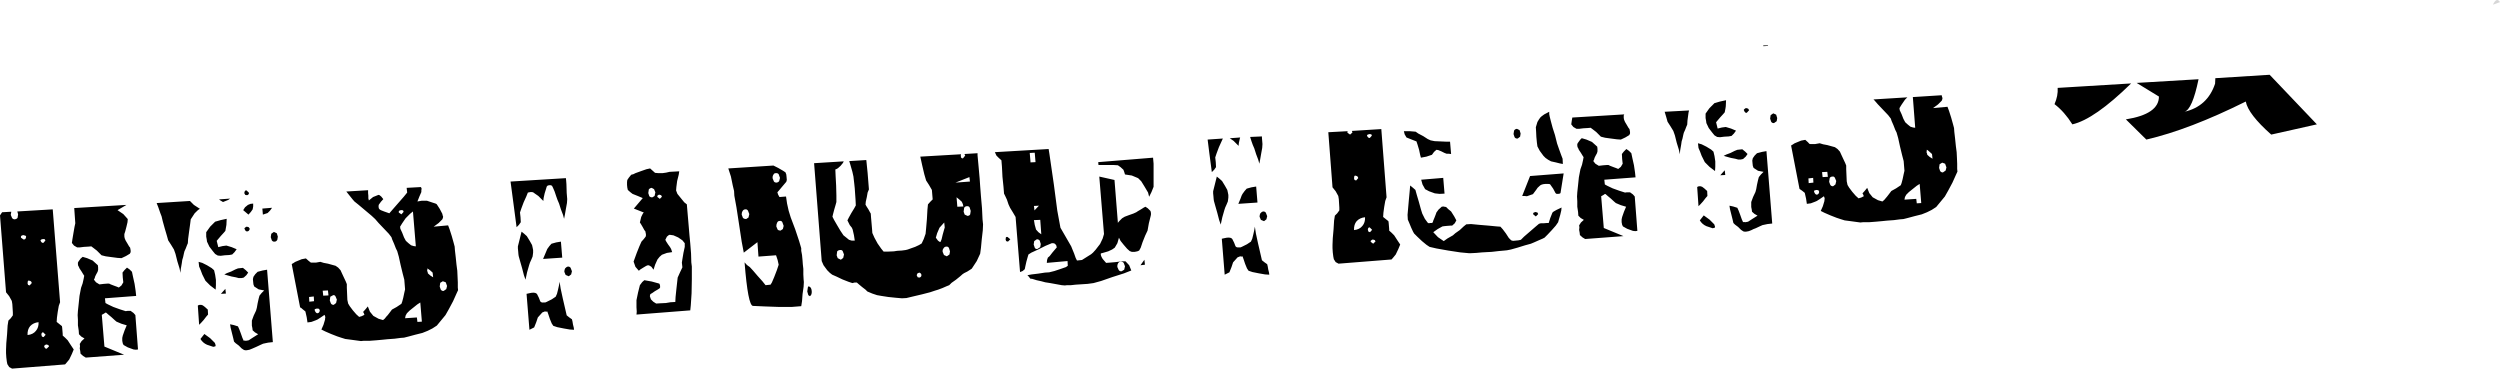 <?xml version="1.0" encoding="UTF-8" standalone="no"?>
<svg xmlns:xlink="http://www.w3.org/1999/xlink" height="70.25px" width="476.45px" xmlns="http://www.w3.org/2000/svg">
  <g transform="matrix(1.0, 0.0, 0.0, 1.0, -29.95, -37.35)">
    <path d="M35.2 101.2 Q36.25 101.1 36.8 100.4 37.35 99.75 37.3 98.75 36.3 98.85 35.7 99.5 35.15 100.15 35.2 101.2 M39.15 103.1 L38.8 103.0 Q38.65 103.0 38.5 103.15 38.3 103.25 38.4 103.45 38.55 103.85 38.85 103.8 L39.3 103.35 39.15 103.1 M38.65 101.15 L38.2 100.7 Q38.0 100.65 37.9 100.85 37.8 101.0 37.85 101.2 L37.95 101.5 38.25 101.6 38.65 101.15 M70.9 102.7 L70.95 102.85 71.05 103.15 71.0 103.35 70.6 103.45 69.4 103.05 Q68.6 102.7 68.15 101.95 L68.9 101.0 70.0 101.8 70.9 102.7 M73.0 93.3 L72.05 93.35 72.9 92.4 73.0 93.3 M76.25 88.4 L76.8 88.85 77.25 89.3 76.9 89.8 76.4 90.25 76.2 90.3 75.95 90.35 75.65 90.35 75.45 90.35 74.9 90.2 74.1 90.05 73.2 89.8 72.7 89.65 73.2 89.4 74.0 89.1 74.8 88.7 75.3 88.5 76.25 88.4 M79.05 89.15 L80.0 88.9 80.85 88.75 81.95 102.55 81.05 102.65 80.1 102.85 79.65 103.05 78.8 103.45 78.0 103.8 77.5 104.0 77.25 104.05 76.95 104.1 76.7 104.1 76.45 104.05 76.0 103.75 75.45 103.2 74.85 102.75 74.55 102.45 74.4 101.8 74.15 100.8 73.9 99.8 73.8 99.15 74.5 99.3 75.3 99.55 75.55 100.1 75.85 100.9 76.15 101.75 76.4 102.3 76.55 102.25 76.8 102.3 77.1 102.25 77.35 102.2 78.2 101.65 79.15 101.05 78.55 100.7 78.1 100.3 78.05 99.9 77.95 99.4 77.95 98.85 77.95 98.45 78.3 97.5 78.75 96.55 78.9 96.0 79.05 95.15 79.25 94.25 79.4 93.7 79.8 93.2 80.3 92.7 79.25 92.5 78.4 91.95 78.25 91.55 78.2 91.1 78.15 90.55 78.25 90.1 78.6 89.6 79.05 89.15 M68.6 95.55 L69.0 95.85 69.55 96.35 69.6 97.3 69.25 97.7 68.75 98.35 68.25 98.9 67.9 99.25 67.65 95.6 67.8 95.5 68.0 95.45 68.3 95.45 68.6 95.55 M69.4 87.9 L70.3 88.45 70.75 88.85 70.95 89.7 71.1 90.7 71.1 91.7 71.05 92.55 70.0 91.75 69.1 90.85 68.9 90.45 68.5 89.65 68.2 88.85 67.9 88.15 67.8 87.25 68.5 87.45 69.4 87.9 M77.55 80.95 Q77.45 81.4 77.1 81.45 76.75 81.5 76.6 81.05 76.45 80.85 76.65 80.75 76.8 80.55 77.0 80.55 L77.35 80.65 77.55 80.95 M71.7 75.35 L73.8 75.2 73.45 75.45 72.45 75.85 71.95 75.55 71.7 75.35 M70.95 79.6 L72.0 79.3 73.15 79.05 73.1 80.2 72.9 81.35 72.6 81.7 72.05 82.3 71.5 82.95 71.25 83.25 71.4 83.85 71.55 84.45 72.35 84.25 73.1 84.15 74.1 84.45 75.05 84.85 74.65 85.4 74.2 85.85 73.65 85.95 72.8 86.0 72.0 86.1 71.45 86.05 70.95 85.75 70.5 85.2 69.85 84.35 69.4 83.4 69.35 83.0 69.25 82.45 69.25 82.0 69.25 81.6 70.0 80.55 70.95 79.6 M78.2 76.7 L78.1 77.25 77.75 77.75 77.3 78.25 76.3 77.4 76.65 76.85 77.2 76.4 77.7 76.2 78.2 76.15 78.2 76.7 M45.7 86.3 L46.55 86.55 47.6 87.0 48.6 87.9 48.65 88.3 48.65 88.8 48.55 89.15 48.25 89.7 Q48.05 90.05 48.0 90.35 L47.85 90.65 48.25 91.15 48.9 91.55 49.75 91.45 50.4 91.4 50.75 91.4 51.05 91.55 51.7 91.8 52.25 92.0 52.6 92.15 53.1 91.75 53.45 91.15 53.35 90.25 53.3 89.3 53.65 88.85 54.15 88.35 54.65 88.7 55.1 89.15 55.3 90.1 55.6 91.45 55.8 92.8 55.9 93.75 49.95 94.2 50.05 95.1 50.5 95.35 51.55 95.85 52.8 96.3 53.9 96.65 54.25 96.6 54.85 96.6 55.4 97.0 55.75 97.4 56.25 103.95 55.85 104.0 55.4 103.95 54.3 103.55 53.5 103.1 53.35 102.8 53.25 102.3 53.25 101.75 53.35 101.3 53.7 100.3 54.1 99.35 53.1 99.05 52.15 98.65 51.8 98.35 51.2 97.8 50.6 97.3 50.2 96.95 Q50.05 96.85 49.8 97.1 L49.35 97.35 49.85 103.4 53.6 104.95 46.3 105.5 45.8 105.2 45.3 104.75 45.25 104.3 45.15 103.75 45.2 103.3 45.15 102.9 45.5 102.35 46.05 101.85 45.45 101.5 45.0 101.05 44.95 100.35 44.8 99.35 44.8 98.3 44.75 97.4 44.8 96.6 44.95 95.2 45.1 93.75 45.3 92.7 45.4 92.2 45.7 91.35 45.9 90.45 46.0 89.9 45.8 89.6 45.5 89.1 45.1 88.5 44.95 88.15 44.85 88.0 44.8 87.7 44.8 87.4 44.9 87.2 45.3 86.65 45.7 86.3 M53.45 78.15 L54.3 79.1 54.25 79.7 54.05 80.55 53.8 81.5 53.65 81.95 53.65 82.15 53.65 82.4 53.7 82.7 53.75 82.85 53.9 83.2 54.2 83.7 54.55 84.3 54.75 84.55 54.8 84.8 54.85 85.1 54.85 85.4 54.7 85.7 53.95 86.15 53.1 86.55 52.35 86.5 51.2 86.35 50.1 86.2 49.3 86.0 49.0 85.7 48.4 85.1 47.75 84.6 47.35 84.3 46.8 84.35 45.95 84.4 45.15 84.5 44.65 84.5 44.05 84.15 43.65 83.65 43.75 82.95 43.95 81.75 44.15 80.6 44.3 79.9 44.15 77.75 44.1 77.0 54.05 76.4 52.35 77.4 53.45 78.15 M60.5 77.95 L60.1 76.8 59.8 76.05 66.15 75.65 66.9 76.4 68.05 77.15 Q67.7 77.3 67.05 78.0 L66.3 79.15 66.2 79.95 66.0 81.4 65.8 82.9 65.75 83.7 65.6 84.05 65.35 84.7 65.1 85.25 65.0 85.65 64.85 86.35 Q64.65 86.85 64.6 87.5 L64.4 88.65 64.35 89.35 64.15 88.45 63.75 87.15 63.4 85.75 63.1 84.9 62.55 84.0 62.0 83.15 61.75 82.25 61.35 80.9 60.95 79.45 60.75 78.6 60.5 77.95 M76.95 73.65 L77.4 74.1 Q77.4 74.45 77.05 74.55 L76.7 74.5 76.5 74.15 76.6 73.8 Q76.7 73.6 76.95 73.65 M35.6 91.75 L36.0 91.3 Q35.95 90.9 35.55 90.85 35.35 90.75 35.25 90.95 L35.2 91.35 35.3 91.65 35.6 91.75 M38.5 82.95 L38.15 82.9 37.8 83.0 Q37.6 83.15 37.7 83.25 37.85 83.65 38.2 83.65 L38.6 83.2 38.5 82.95 M34.0 82.3 Q33.9 82.4 33.95 82.65 L34.45 83.0 Q34.85 83.0 34.9 82.6 35.0 82.35 34.75 82.25 L34.35 82.15 34.0 82.3 M33.4 78.2 L33.25 77.65 40.0 77.25 41.4 94.95 41.15 95.65 40.95 96.8 40.8 97.9 40.75 98.7 41.25 99.1 41.75 99.5 41.8 99.8 41.85 100.4 41.9 101.0 41.9 101.3 42.35 101.7 42.85 102.2 43.5 103.2 44.0 103.95 43.65 104.8 43.15 105.85 42.7 106.4 42.35 106.8 32.25 107.6 31.7 107.3 31.35 106.75 31.25 106.25 31.15 105.45 31.1 104.65 31.1 104.0 31.15 102.75 31.3 101.05 31.4 99.4 31.55 98.45 32.0 98.0 32.4 97.45 32.4 96.9 32.35 96.1 32.3 95.3 32.2 94.7 31.7 93.8 31.1 93.05 29.95 78.4 30.35 77.8 32.1 77.7 32.0 78.3 32.25 78.9 Q32.45 79.15 32.75 79.15 33.15 79.1 33.3 78.85 L33.4 78.2 M155.95 74.55 L155.6 74.45 Q155.45 74.45 155.3 74.6 155.15 74.7 155.25 74.9 L155.7 75.25 156.1 74.85 155.95 74.55 M137.65 88.5 Q137.9 88.2 138.2 88.15 138.55 88.15 138.7 88.4 L138.95 89.05 138.8 89.65 138.35 90.0 137.75 89.75 137.5 89.15 Q137.5 88.8 137.65 88.5 M130.3 93.35 L130.75 93.25 131.25 93.15 Q132.05 93.05 132.3 93.4 L132.65 94.1 132.9 94.75 Q133.05 95.05 133.55 95.0 L133.85 95.0 134.1 94.9 135.1 94.4 135.85 93.9 136.1 93.35 136.3 92.55 136.5 91.65 136.6 91.05 136.8 92.35 137.2 94.2 137.65 96.15 137.95 97.45 138.45 97.85 138.95 98.2 139.05 98.6 139.15 99.2 139.3 99.8 139.35 100.2 138.55 100.15 137.4 99.95 136.15 99.7 135.4 99.45 135.1 99.0 134.75 98.15 134.45 97.25 134.25 96.7 134.1 96.75 133.8 96.7 133.55 96.8 133.3 96.9 132.9 97.35 132.45 97.85 132.15 98.75 131.75 99.75 131.25 100.0 130.85 100.2 130.3 93.35 M129.35 81.5 L129.85 81.9 130.35 82.35 130.9 83.25 131.35 84.05 131.45 84.5 131.55 85.0 131.55 85.5 131.5 85.9 131.45 86.25 131.2 86.85 130.95 87.4 130.8 87.85 130.4 89.25 130.1 90.65 129.8 89.8 129.45 88.45 129.05 87.05 128.8 86.15 128.75 85.8 128.7 85.2 128.65 84.7 128.65 84.3 129.0 82.9 129.35 81.5 M134.65 84.25 L135.05 83.8 135.95 83.55 136.85 83.4 137.1 86.45 133.45 86.7 133.85 85.75 134.25 84.8 134.65 84.25 M130.8 74.0 L130.55 74.05 130.25 74.8 129.75 75.9 129.3 77.1 129.05 77.85 129.15 78.75 129.2 79.7 128.85 80.2 128.4 80.65 127.9 76.85 127.25 71.95 137.8 71.3 137.85 71.8 137.9 72.45 137.95 74.1 138.05 75.3 138.0 76.05 137.8 77.15 137.6 78.3 137.45 79.05 137.25 78.3 136.85 77.25 136.5 76.15 136.2 75.45 135.95 74.75 135.65 73.85 135.35 73.15 135.15 72.75 134.9 72.65 134.65 72.65 134.35 72.7 134.15 72.9 134.0 73.4 133.75 74.2 133.55 75.1 133.5 75.65 133.15 75.3 132.55 74.7 131.9 74.25 131.55 74.0 131.3 73.95 131.05 73.95 130.8 74.0 M154.15 73.15 Q153.8 73.2 153.6 73.45 L153.5 74.15 153.7 74.75 Q153.95 75.0 154.3 74.95 L154.7 74.7 154.85 74.0 154.6 73.4 154.15 73.15 M150.25 70.65 L150.65 70.55 151.05 70.35 152.15 69.95 153.15 69.6 153.85 69.45 154.35 69.9 154.8 70.3 154.9 70.3 155.45 70.35 156.2 70.35 156.9 70.25 157.55 70.1 159.4 70.0 159.3 70.65 159.0 71.85 158.85 73.0 158.8 73.65 159.05 74.3 159.7 75.1 160.35 75.9 160.85 76.3 160.95 77.5 161.1 79.25 161.25 81.0 161.35 82.2 161.5 83.75 161.65 85.65 161.7 87.35 161.8 88.15 161.8 90.55 161.75 93.25 161.6 95.55 161.5 96.5 151.25 97.3 151.3 96.75 151.25 95.9 151.25 95.1 151.25 94.55 151.55 93.1 151.9 91.7 152.35 91.1 152.75 90.75 154.15 91.0 155.6 91.4 155.7 91.6 155.75 91.85 155.75 92.15 155.65 92.3 155.35 92.5 154.75 92.85 154.25 93.2 153.9 93.4 153.85 93.55 153.8 93.8 153.9 94.1 154.0 94.4 154.45 94.85 155.0 95.2 155.8 95.15 156.85 95.1 157.75 94.95 158.65 94.9 158.7 93.95 158.85 92.5 159.0 91.15 159.1 90.25 159.55 89.25 160.0 88.3 159.9 87.4 160.0 86.75 160.2 85.55 160.45 84.4 160.45 83.7 160.0 83.15 159.2 82.6 158.3 82.2 157.6 82.1 Q157.4 82.1 157.05 82.45 L156.75 83.05 156.9 83.35 157.25 83.9 157.65 84.45 157.85 84.8 158.05 85.4 157.05 85.55 156.1 85.9 155.65 86.3 155.25 86.8 154.8 87.8 154.5 88.75 154.1 88.2 Q153.7 87.9 153.45 87.9 153.15 87.95 152.55 88.35 151.85 88.75 151.7 88.95 L151.05 88.2 150.7 87.2 150.9 86.65 151.3 85.55 151.8 84.3 152.2 83.4 152.65 82.9 153.0 82.45 153.05 82.25 153.05 81.95 153.0 81.75 152.95 81.45 152.75 81.2 152.45 80.65 152.1 80.05 151.9 79.75 152.15 78.7 Q152.45 78.0 152.65 77.85 L150.75 77.1 152.45 75.1 151.5 74.7 150.5 74.3 150.05 73.95 149.6 73.55 149.5 73.1 149.45 72.6 149.45 72.05 149.5 71.65 149.8 71.2 150.25 70.65 M113.85 91.25 L113.75 91.95 113.95 92.55 Q114.2 92.85 114.5 92.8 L115.0 92.45 115.15 91.85 114.9 91.15 114.35 90.95 113.85 91.25 M112.4 89.3 L111.9 88.85 111.4 88.5 111.4 88.75 111.35 88.95 111.45 89.2 111.5 89.45 111.95 89.85 112.5 90.2 112.4 89.3 M110.05 95.0 L109.5 95.35 108.75 95.95 108.0 96.55 107.5 97.05 107.25 97.5 107.15 98.0 109.4 97.85 109.5 98.7 110.35 98.65 110.05 95.0 M106.85 77.75 Q106.9 77.35 106.4 77.4 105.85 77.45 105.95 77.85 L106.45 78.2 106.85 77.75 M108.65 77.65 L108.1 78.1 107.25 78.95 106.6 79.9 106.2 80.55 106.25 80.95 106.6 81.7 106.95 82.6 107.3 83.25 107.8 83.7 108.3 84.1 108.8 84.25 109.2 84.3 108.65 77.65 M94.15 94.45 L93.9 93.85 Q93.75 93.55 93.45 93.6 L92.9 93.9 92.8 94.6 93.0 95.15 Q93.15 95.45 93.55 95.45 L94.0 95.1 94.15 94.45 M92.45 92.7 L91.45 92.75 91.55 93.7 92.55 93.65 92.45 92.7 M90.45 97.05 Q90.85 97.0 90.9 96.5 L90.75 96.2 90.35 96.15 90.0 96.25 Q89.85 96.35 89.95 96.55 90.15 97.05 90.45 97.05 M88.85 93.95 L88.9 94.85 89.8 94.75 89.75 93.85 88.85 93.95 M82.15 81.55 L82.7 81.8 82.9 82.45 82.8 83.05 Q82.6 83.4 82.3 83.4 81.95 83.45 81.75 83.15 L81.55 82.55 81.65 81.9 82.15 81.55 M81.8 76.95 L81.4 77.5 80.95 77.95 80.5 78.1 80.05 78.25 79.95 77.1 81.8 76.95 M110.15 73.0 L110.25 73.15 110.3 73.3 110.25 73.65 110.25 73.95 109.9 74.75 109.5 75.75 110.35 75.6 111.3 75.6 112.35 75.95 Q113.1 76.15 113.2 76.3 L113.75 77.15 114.25 78.1 114.3 78.35 114.4 78.65 114.35 78.9 114.25 79.15 113.55 79.85 112.6 80.55 115.35 80.3 115.65 81.1 116.05 82.35 116.4 83.6 116.6 84.35 116.65 85.05 116.8 86.35 116.95 87.8 117.1 88.95 117.2 91.15 117.2 92.15 117.25 92.65 116.95 93.3 116.3 94.75 115.5 96.25 114.85 97.4 113.2 99.4 Q113.0 99.5 112.35 99.95 L111.45 100.4 110.45 100.8 109.05 101.15 107.75 101.5 106.95 101.7 106.3 101.75 105.15 101.9 103.8 102.0 102.8 102.1 101.7 102.2 100.4 102.3 99.25 102.3 98.75 102.35 98.0 102.25 96.9 102.1 95.75 101.95 94.95 101.7 94.2 101.45 93.05 101.0 91.9 100.5 91.2 100.15 91.6 99.25 91.9 98.25 91.9 98.1 91.95 97.8 91.9 97.6 91.8 97.35 91.0 97.9 Q90.35 98.35 90.1 98.4 L89.3 98.7 88.55 98.8 88.4 97.8 88.15 96.7 87.65 96.3 Q87.3 95.95 87.15 95.95 L85.55 87.7 Q85.55 87.65 85.85 87.5 86.15 87.25 86.6 87.1 L87.45 86.75 88.25 86.6 88.75 87.05 89.2 87.4 90.15 87.4 91.0 87.25 91.65 87.45 92.45 87.6 93.35 87.85 93.9 88.0 94.4 88.35 94.85 88.85 95.1 89.4 95.45 90.15 95.85 91.0 96.05 91.5 96.05 92.2 96.1 93.35 96.15 94.5 96.3 95.2 96.6 95.7 97.2 96.5 97.85 97.25 98.4 97.75 98.9 97.6 99.4 97.35 99.3 97.05 99.15 96.8 99.6 96.3 100.05 95.75 100.45 96.75 101.1 97.55 102.1 98.1 102.95 98.35 103.3 98.05 Q103.5 97.75 103.85 97.4 L104.35 96.75 104.65 96.35 105.55 95.85 106.45 95.25 106.6 94.85 106.8 94.1 107.0 93.15 107.15 92.5 107.0 90.65 106.7 89.5 106.3 87.85 105.95 86.25 105.65 85.2 105.4 84.7 105.05 83.8 104.7 83.0 104.55 82.55 104.05 81.9 103.1 80.9 102.1 79.85 101.45 79.1 100.75 78.45 99.5 77.4 98.25 76.35 97.5 75.75 97.15 75.35 96.55 74.6 95.95 73.85 100.1 73.6 100.1 73.7 100.1 74.15 100.15 74.65 100.15 75.15 100.25 75.55 101.05 74.9 102.05 74.5 Q102.25 74.45 102.6 74.8 L103.0 75.3 102.55 75.8 102.15 76.35 102.1 76.55 102.1 76.8 102.15 77.05 102.25 77.2 Q102.4 77.4 103.15 77.65 L104.15 78.0 104.8 77.25 105.85 76.05 106.9 74.85 107.55 74.05 107.45 73.15 110.15 73.0 M227.15 84.55 Q227.3 84.85 227.65 84.8 L228.2 84.45 228.3 83.85 228.1 83.2 Q227.9 82.95 227.55 82.95 L227.05 83.3 226.95 83.95 227.15 84.55 M227.0 79.3 L227.15 80.2 227.4 81.1 227.85 81.6 228.4 82.0 228.2 79.25 227.0 79.3 M227.0 76.6 L227.1 77.45 227.95 76.55 227.0 76.6 M204.8 89.45 L204.65 89.8 204.85 90.2 205.2 90.25 Q205.6 90.1 205.55 89.75 205.55 89.45 205.15 89.3 L204.8 89.45 M209.6 85.35 L209.85 85.95 210.4 86.2 210.9 85.85 211.0 85.25 210.8 84.6 Q210.6 84.3 210.3 84.35 209.95 84.35 209.75 84.7 209.55 84.95 209.6 85.35 M209.9 79.75 L209.45 80.25 209.0 80.75 208.55 81.8 208.3 82.65 208.7 83.2 Q209.0 83.5 209.2 83.45 L209.4 82.95 209.6 82.1 209.85 81.2 210.0 80.7 209.9 79.75 M221.95 82.5 L222.5 82.95 222.05 83.4 221.7 83.3 221.6 83.0 221.65 82.6 Q221.75 82.45 221.95 82.5 M214.75 76.9 Q214.6 76.6 214.2 76.65 213.9 76.65 213.7 76.95 L213.6 77.7 213.8 78.25 214.35 78.5 Q214.75 78.45 214.85 78.2 L214.95 77.55 214.75 76.9 M213.25 75.8 L212.75 75.35 212.25 74.95 212.4 76.75 213.55 76.7 213.45 76.25 213.25 75.8 M214.8 71.95 L214.7 71.1 212.05 72.15 214.8 71.95 M227.15 66.45 L226.2 66.5 226.35 68.3 227.3 68.25 227.15 66.45 M183.9 92.2 Q183.95 91.85 184.15 91.95 184.6 92.1 184.65 92.85 184.7 93.55 184.3 93.8 L184.0 93.6 183.8 92.9 183.9 92.2 M189.4 86.0 L189.6 86.55 190.2 86.85 190.65 86.5 190.8 85.85 190.55 85.2 Q190.4 84.95 190.05 85.0 189.75 85.0 189.5 85.25 L189.4 86.0 M172.75 78.15 L172.5 77.5 Q172.3 77.2 172.0 77.25 171.65 77.25 171.45 77.6 171.3 77.85 171.3 78.25 L171.55 78.9 Q171.8 79.1 172.15 79.1 L172.6 78.8 172.75 78.15 M178.55 79.45 Q178.2 79.45 178.05 79.8 177.9 80.1 177.9 80.5 L178.15 81.1 Q178.35 81.3 178.7 81.3 L179.15 81.0 179.3 80.4 179.05 79.7 Q178.9 79.4 178.55 79.45 M177.8 70.35 Q177.45 70.35 177.35 70.65 177.15 70.9 177.2 71.35 L177.45 71.95 Q177.6 72.15 177.95 72.15 178.3 72.1 178.45 71.85 L178.6 71.25 178.35 70.55 Q178.15 70.3 177.8 70.35 M169.6 72.7 L169.25 71.0 168.75 69.45 177.35 68.9 178.25 69.35 179.2 69.9 179.65 70.2 179.8 70.6 179.85 71.05 179.9 71.65 179.8 72.0 179.5 72.35 178.95 73.0 178.45 73.6 178.1 74.0 178.25 74.45 178.5 74.9 179.75 74.8 179.95 76.15 180.25 77.5 180.65 78.8 181.5 81.05 182.25 83.3 182.65 84.65 182.65 85.15 182.8 85.95 182.9 87.0 182.95 87.7 183.05 88.6 183.05 89.65 183.1 90.6 183.15 91.1 183.1 92.0 182.9 93.4 182.8 94.75 182.65 95.7 180.8 95.85 178.5 95.85 175.7 95.75 173.45 95.65 Q172.5 95.6 171.85 87.35 L172.3 87.85 172.85 88.25 173.45 88.9 174.35 89.95 175.25 90.95 175.85 91.7 176.8 91.6 177.05 91.2 177.5 90.15 178.0 88.85 178.35 87.8 178.15 86.9 177.85 86.0 174.5 86.25 174.3 83.5 171.7 85.5 171.3 83.4 170.8 80.1 170.3 76.85 169.9 74.65 169.85 73.75 169.6 72.7 M190.75 68.1 L190.6 68.4 190.15 68.95 189.65 69.4 189.4 69.55 189.15 69.65 189.2 70.85 189.3 72.7 189.35 74.6 189.35 75.85 189.2 76.4 188.95 77.25 188.7 78.2 188.6 78.65 188.9 79.25 189.45 80.2 190.1 81.3 190.7 82.2 191.2 82.6 191.75 83.05 192.25 83.2 192.85 83.2 192.7 82.2 192.45 81.1 192.3 80.75 191.9 80.25 191.6 79.65 191.45 79.35 191.7 78.85 192.2 77.95 192.75 77.05 193.05 76.5 193.0 75.45 192.9 74.0 192.85 73.25 192.75 72.3 192.65 71.45 192.6 71.0 192.4 70.1 192.0 68.7 191.8 68.05 195.05 67.85 195.3 70.3 195.55 73.45 195.3 74.05 195.15 74.9 194.95 75.8 194.9 76.35 195.1 76.7 195.45 77.25 195.75 77.8 195.9 78.05 195.95 78.75 196.05 79.9 196.15 81.05 196.2 81.75 196.6 82.65 197.2 83.75 197.9 84.75 198.35 85.3 199.15 85.3 200.3 85.25 200.95 85.15 201.8 85.1 202.55 85.0 202.95 84.9 203.5 84.7 204.35 84.4 205.1 84.05 205.6 83.75 206.0 82.9 206.35 81.9 206.45 80.85 206.6 79.1 206.7 77.3 206.8 76.3 207.25 75.8 207.7 75.35 207.55 73.55 207.0 72.6 206.45 71.75 206.1 70.55 205.7 68.85 205.35 67.25 205.35 67.2 213.1 66.75 213.05 67.05 213.15 67.45 213.45 67.55 213.9 67.0 213.75 66.7 216.25 66.55 216.25 66.95 216.45 69.1 216.65 71.35 216.75 72.8 216.9 74.75 217.1 77.05 217.2 79.15 217.3 80.1 217.25 81.25 217.05 83.0 216.9 84.6 216.75 85.7 216.1 87.1 215.15 88.55 214.85 88.75 214.3 89.1 213.7 89.4 213.4 89.6 212.95 90.0 212.15 90.65 211.3 91.25 210.85 91.7 210.35 91.9 209.55 92.25 208.75 92.55 208.1 92.75 207.2 93.05 205.65 93.45 203.95 93.85 202.7 94.15 201.85 94.2 200.7 94.1 199.25 93.95 197.95 93.75 197.1 93.6 196.2 93.3 195.25 92.9 194.9 92.55 194.25 92.05 193.65 91.55 193.25 91.2 192.8 91.2 192.4 91.3 191.65 91.05 190.5 90.6 189.35 90.05 188.55 89.7 188.1 89.35 187.6 88.85 186.9 87.9 186.55 87.1 185.1 68.45 190.75 68.1 M322.65 78.6 L322.15 78.2 Q322.1 78.0 322.2 77.9 L322.55 77.75 322.95 77.85 323.1 78.15 322.65 78.6 M290.7 80.85 Q290.6 81.0 290.65 81.2 L290.75 81.5 291.05 81.6 291.45 81.15 291.0 80.7 Q290.8 80.65 290.7 80.85 M292.1 83.35 L291.95 83.1 291.6 83.0 Q291.45 83.0 291.3 83.15 291.1 83.25 291.2 83.45 L291.65 83.8 292.1 83.35 M289.6 80.4 Q290.15 79.75 290.1 78.75 289.1 78.85 288.5 79.5 287.95 80.15 288.0 81.2 289.05 81.1 289.6 80.4 M302.3 73.8 L301.55 73.4 301.05 72.5 300.8 71.6 305.0 71.25 305.25 74.25 304.3 74.3 303.4 74.2 302.3 73.8 M288.35 70.85 Q288.15 70.75 288.05 70.95 L288.0 71.35 288.1 71.65 288.4 71.75 288.8 71.3 Q288.75 70.9 288.35 70.85 M286.75 62.65 L287.25 63.0 287.7 62.6 287.6 62.3 293.2 61.95 294.2 74.95 293.95 75.65 293.75 76.8 293.6 77.9 293.55 78.7 294.05 79.1 294.55 79.5 294.6 79.8 294.65 80.4 294.7 81.0 294.7 81.3 295.15 81.7 295.65 82.2 296.3 83.2 296.8 83.95 296.45 84.8 295.95 85.85 295.5 86.4 295.15 86.8 285.05 87.6 284.5 87.3 284.15 86.75 284.05 86.25 283.95 85.45 283.9 84.65 283.9 84.0 283.95 82.75 284.1 81.05 284.2 79.4 284.35 78.45 284.8 78.0 285.2 77.45 285.2 76.9 285.15 76.1 285.1 75.3 285.0 74.7 284.5 73.8 283.9 73.05 283.1 62.55 286.8 62.35 Q286.7 62.45 286.75 62.65 M290.95 62.9 L290.6 63.0 Q290.4 63.15 290.5 63.25 290.65 63.65 291.0 63.65 L291.4 63.2 291.3 62.95 290.95 62.9 M319.05 61.9 L319.55 62.15 319.75 62.8 319.65 63.4 319.2 63.75 Q318.8 63.8 318.6 63.5 L318.4 62.9 318.5 62.25 Q318.65 61.95 319.05 61.9 M305.25 66.5 L304.65 66.2 304.05 65.95 303.7 65.9 303.25 66.3 302.85 66.85 301.8 67.2 300.75 67.4 300.6 66.85 300.4 65.9 300.1 64.9 299.9 64.3 299.0 63.95 298.0 63.55 297.65 62.95 297.5 62.35 298.6 62.35 299.75 62.45 300.25 62.8 301.2 63.3 302.05 63.85 302.6 64.1 303.35 64.25 304.45 64.3 305.6 64.35 306.3 64.35 306.5 66.7 306.05 66.65 305.65 66.65 305.25 66.5 M263.25 82.75 L263.75 82.65 Q264.55 82.55 264.8 82.9 L265.15 83.6 265.4 84.25 Q265.55 84.55 266.05 84.5 L266.35 84.5 266.6 84.4 267.6 83.9 268.35 83.4 268.6 82.85 268.8 82.05 269.0 81.15 269.1 80.55 269.3 81.85 269.7 83.7 270.15 85.65 270.45 86.95 270.95 87.35 271.45 87.7 271.55 88.1 271.65 88.7 271.8 89.3 271.85 89.7 271.05 89.65 269.9 89.45 268.65 89.2 267.9 88.95 267.6 88.5 267.25 87.65 266.95 86.75 266.75 86.2 266.6 86.25 266.3 86.2 266.05 86.3 265.8 86.4 265.4 86.85 264.95 87.35 264.65 88.25 264.25 89.25 263.75 89.5 263.35 89.7 262.8 82.85 263.25 82.75 M270.85 79.5 L270.25 79.25 270.0 78.65 Q270.0 78.3 270.15 78.0 270.4 77.7 270.7 77.65 271.05 77.65 271.2 77.9 L271.45 78.55 271.3 79.15 270.85 79.5 M244.2 88.75 L244.35 88.1 244.1 87.45 Q243.9 87.2 243.55 87.2 243.2 87.25 243.05 87.5 242.85 87.85 242.9 88.25 L243.15 88.8 Q243.35 89.1 243.7 89.05 L244.2 88.75 M247.3 87.9 L248.05 86.85 248.15 87.8 247.3 87.9 M249.25 77.7 L249.3 77.95 249.3 78.25 249.25 78.5 248.9 79.9 248.65 81.3 248.2 82.25 247.7 83.5 247.35 84.55 247.05 85.1 246.7 85.25 246.2 85.35 245.65 85.35 245.25 85.2 244.75 84.75 244.1 84.0 243.5 83.25 243.2 82.65 242.9 83.7 242.4 84.55 241.9 84.9 241.15 85.25 240.3 85.5 239.75 85.65 Q239.65 86.0 240.1 86.7 L240.75 87.45 241.45 87.4 242.6 87.3 243.75 87.15 244.45 87.15 245.15 87.9 245.55 88.9 244.15 89.45 241.95 90.15 239.8 90.9 238.35 91.3 237.25 91.45 235.75 91.55 234.95 91.6 234.05 91.7 233.3 91.7 232.9 91.75 232.3 91.7 231.2 91.5 230.1 91.3 229.15 91.15 228.4 90.95 227.5 90.75 226.7 90.5 226.3 90.45 226.0 90.05 225.75 89.8 226.55 89.65 227.8 89.5 229.1 89.3 229.9 89.25 230.9 89.0 232.1 88.6 233.1 88.25 233.45 88.0 233.4 87.1 229.45 87.45 229.5 86.9 229.65 86.45 230.0 86.15 230.5 85.5 231.05 84.85 231.35 84.5 231.25 84.1 231.0 83.8 230.7 83.7 230.4 83.7 229.2 84.2 227.8 84.9 226.5 85.5 Q226.0 85.8 225.95 85.85 L225.8 86.35 225.55 87.25 225.35 88.15 225.25 88.65 224.85 89.0 224.35 89.2 223.5 78.7 223.0 77.85 222.45 76.95 222.15 76.3 221.85 75.4 221.5 74.65 221.3 74.25 221.2 73.0 221.0 71.05 220.9 69.1 220.8 67.9 220.3 67.45 219.85 67.0 219.6 66.45 219.55 66.35 229.8 65.75 229.95 66.7 230.8 72.55 231.45 77.5 232.05 80.75 234.1 84.3 234.3 84.8 234.65 85.65 234.95 86.5 235.2 87.0 236.15 86.9 237.1 86.3 237.9 85.8 238.25 85.5 238.75 84.95 239.25 84.3 239.6 83.85 240.1 82.8 240.35 81.95 239.45 71.0 242.35 71.65 243.0 79.85 Q243.0 79.75 243.35 79.4 L243.8 78.95 244.3 78.65 245.1 78.35 245.95 78.05 246.5 77.8 246.8 77.6 247.4 77.25 247.95 76.9 248.25 76.75 248.7 77.05 249.2 77.55 249.25 77.7 M260.4 66.35 L260.1 63.95 263.0 63.75 262.75 64.3 262.25 65.4 261.8 66.6 261.55 67.35 261.65 68.25 261.7 69.2 261.35 69.7 260.9 70.15 260.4 66.35 M243.5 69.2 L243.0 68.85 242.25 68.8 241.15 68.8 240.05 68.8 239.3 68.8 239.25 68.25 249.7 67.4 249.8 68.55 249.8 70.15 249.8 71.85 249.8 72.95 249.4 73.95 248.95 74.85 248.75 74.05 248.1 72.95 247.45 71.9 246.85 71.3 245.65 70.8 244.35 70.6 244.2 70.1 244.05 69.7 243.5 69.2 M267.15 73.75 L267.55 73.3 268.45 73.05 269.35 72.9 269.6 75.95 265.95 76.2 266.35 75.25 Q266.6 74.5 266.75 74.3 L267.15 73.75 M263.85 73.55 L263.95 74.0 264.05 74.5 264.05 75.0 264.0 75.4 263.95 75.75 263.7 76.35 263.45 76.9 263.3 77.35 262.9 78.75 262.6 80.15 262.3 79.3 261.95 77.95 261.55 76.55 261.3 75.65 261.25 75.3 261.2 74.7 261.15 74.2 261.15 73.8 261.5 72.4 261.85 71.0 262.35 71.4 262.85 71.85 263.4 72.75 263.85 73.55 M266.25 63.7 L266.05 64.6 266.0 65.15 265.65 64.8 265.05 64.2 264.4 63.75 264.3 63.7 266.3 63.55 266.25 63.7 M270.45 63.35 L270.45 63.6 270.55 64.8 270.5 65.55 270.3 66.65 270.1 67.8 269.95 68.55 269.75 67.8 269.35 66.75 269.0 65.65 268.7 64.95 268.45 64.25 268.2 63.45 270.45 63.35 M378.75 72.55 Q378.9 72.85 379.3 72.85 L379.75 72.5 379.9 71.85 379.65 71.25 Q379.5 70.95 379.2 71.0 378.8 71.0 378.65 71.3 L378.55 72.0 378.75 72.55 M374.65 72.25 L375.55 72.15 375.5 71.25 374.6 71.35 374.65 72.25 M376.1 73.55 L375.75 73.65 Q375.6 73.75 375.7 73.95 375.9 74.45 376.2 74.45 376.6 74.4 376.65 73.9 L376.5 73.6 376.1 73.55 M378.2 70.1 L377.2 70.15 377.3 71.1 378.3 71.05 378.2 70.1 M368.05 60.8 Q367.7 60.85 367.5 60.55 L367.3 59.95 367.4 59.3 367.9 58.95 368.45 59.2 368.65 59.85 368.55 60.45 368.05 60.8 M399.6 68.65 L399.5 69.35 399.7 69.95 Q399.95 70.25 400.25 70.2 L400.75 69.85 400.9 69.25 400.65 68.55 400.1 68.35 399.6 68.65 M397.1 66.35 L397.2 66.6 397.25 66.85 397.7 67.25 398.25 67.6 398.15 66.7 397.65 66.25 Q397.3 65.9 397.15 65.9 L397.15 66.15 397.1 66.35 M394.5 73.35 L393.75 73.95 393.25 74.45 393.0 74.9 392.9 75.4 395.15 75.25 395.25 76.1 396.1 76.05 395.8 72.4 395.25 72.75 394.5 73.35 M400.0 55.5 L400.05 55.75 400.15 56.05 400.1 56.3 400.0 56.55 399.3 57.25 398.35 57.95 401.1 57.7 401.4 58.5 401.8 59.75 402.15 61.0 402.35 61.75 402.4 62.45 402.55 63.75 402.7 65.2 402.85 66.35 402.9 67.35 402.95 68.55 402.95 69.55 403.0 70.05 402.7 70.7 402.05 72.15 401.25 73.65 400.6 74.8 398.95 76.8 Q398.75 76.9 398.1 77.35 L397.2 77.8 396.2 78.2 394.8 78.55 393.5 78.9 392.7 79.1 392.05 79.15 390.9 79.3 389.55 79.4 388.55 79.5 387.45 79.6 386.15 79.7 385.0 79.7 384.5 79.75 383.75 79.65 382.65 79.5 381.5 79.35 380.7 79.1 379.95 78.85 378.8 78.4 377.65 77.9 376.95 77.55 377.35 76.65 377.65 75.65 377.65 75.5 377.7 75.2 377.65 75.0 377.55 74.75 376.75 75.3 Q376.1 75.75 375.85 75.8 L375.05 76.1 374.3 76.2 374.15 75.2 373.9 74.1 373.4 73.7 372.9 73.35 371.3 65.1 Q371.3 65.05 371.6 64.9 371.9 64.65 372.35 64.5 L373.2 64.15 374.0 64.0 374.5 64.45 Q374.8 64.85 374.95 64.8 L375.9 64.8 376.75 64.65 377.4 64.85 378.2 65.0 379.1 65.25 379.65 65.4 380.15 65.75 380.6 66.25 380.85 66.8 381.2 67.55 381.6 68.4 381.8 68.9 381.8 69.6 381.85 70.75 381.9 71.9 382.05 72.6 382.35 73.1 382.95 73.9 383.6 74.65 384.15 75.15 384.65 75.0 385.15 74.75 385.05 74.45 384.9 74.2 385.35 73.7 385.8 73.15 386.2 74.15 386.85 74.95 387.85 75.5 388.7 75.75 389.05 75.45 389.6 74.8 390.1 74.15 390.4 73.75 391.3 73.25 392.2 72.65 392.35 72.25 392.55 71.5 392.75 70.55 392.9 69.9 392.75 68.05 392.45 66.9 392.05 65.25 391.7 63.65 391.4 62.6 391.15 62.1 390.8 61.2 390.45 60.4 390.3 59.95 389.8 59.3 388.85 58.3 387.85 57.25 387.2 56.5 387.0 56.3 393.45 55.9 393.0 56.35 392.35 57.3 391.95 57.95 392.0 58.35 392.35 59.1 392.7 60.0 393.05 60.65 393.55 61.1 394.05 61.5 394.55 61.65 394.95 61.7 394.5 55.85 400.0 55.5 M354.65 78.4 L355.75 79.2 356.65 80.1 356.7 80.25 356.8 80.55 356.75 80.75 356.35 80.85 355.15 80.45 Q354.35 80.1 353.9 79.35 L354.65 78.4 M325.4 78.9 L325.8 77.9 Q325.9 77.7 326.6 77.35 L327.55 76.9 327.5 77.45 327.3 78.3 327.05 79.15 326.9 79.7 326.45 80.35 325.7 81.2 324.9 82.05 324.3 82.65 323.9 82.85 323.2 83.15 322.3 83.55 321.7 83.8 320.6 84.1 319.15 84.55 317.9 84.9 317.15 85.05 316.65 85.1 315.55 85.2 314.25 85.35 313.3 85.4 312.4 85.45 311.3 85.55 310.3 85.6 309.85 85.6 308.25 85.45 305.95 85.1 303.7 84.7 302.4 84.4 301.8 84.0 300.95 83.3 300.05 82.45 299.45 81.85 299.25 81.5 298.9 80.75 298.55 79.9 298.25 79.2 298.2 78.3 298.3 77.15 298.45 75.45 298.6 73.85 298.7 72.7 299.25 73.15 299.7 73.55 299.95 74.45 300.35 75.8 300.75 77.25 301.0 78.05 301.5 79.05 302.05 79.8 302.25 79.9 302.5 79.85 302.8 79.85 303.0 79.75 303.1 79.4 303.35 78.8 303.6 78.15 303.7 77.85 304.1 77.3 304.6 76.85 304.7 76.75 305.0 76.7 305.25 76.75 305.55 76.8 305.95 77.2 306.5 77.65 307.1 78.6 307.5 79.35 307.2 79.9 306.7 80.35 306.35 80.35 305.7 80.4 305.2 80.45 304.85 80.5 303.95 81.0 303.1 81.6 304.0 82.55 305.1 83.3 305.8 82.8 306.85 82.2 307.3 81.8 308.15 81.2 308.9 80.5 309.4 80.1 310.3 80.05 311.85 80.2 313.65 80.35 315.2 80.5 315.9 80.55 316.35 81.05 316.95 81.85 317.5 82.7 317.95 83.15 318.3 83.25 318.85 83.2 319.35 83.15 319.8 83.05 320.4 82.45 321.5 81.5 322.6 80.55 323.25 80.0 323.6 79.9 324.15 79.9 324.75 79.85 325.1 79.85 325.4 78.9 M325.35 72.45 L325.0 72.4 324.5 72.4 Q323.65 72.45 323.35 72.8 322.95 73.1 322.7 73.55 L322.1 74.35 320.95 74.75 320.5 74.7 320.05 74.7 321.55 70.9 327.95 70.4 327.35 74.15 327.2 74.25 326.9 74.3 326.6 74.3 326.4 74.15 325.95 73.3 325.35 72.45 M332.3 63.95 L333.35 64.4 334.35 65.3 334.4 65.7 334.4 66.2 334.3 66.55 334.0 67.1 Q333.8 67.45 333.75 67.75 L333.6 68.05 334.0 68.55 334.65 68.95 335.5 68.85 336.15 68.8 336.5 68.8 336.8 68.95 337.45 69.2 338.0 69.4 338.35 69.55 338.85 69.15 339.2 68.55 339.1 67.65 339.05 66.7 339.4 66.25 339.9 65.75 340.4 66.1 340.85 66.55 341.05 67.5 341.35 68.85 341.55 70.2 341.65 71.15 335.7 71.6 335.8 72.5 336.25 72.75 337.3 73.25 338.55 73.7 339.65 74.05 340.0 74.0 340.6 74.0 341.15 74.4 341.5 74.8 342.0 81.35 341.6 81.4 341.15 81.35 340.05 80.95 339.25 80.5 339.1 80.2 339.0 79.7 339.0 79.15 339.1 78.7 339.45 77.7 339.85 76.75 338.85 76.45 337.9 76.05 337.55 75.75 336.95 75.2 336.35 74.7 335.95 74.35 Q335.8 74.25 335.55 74.5 L335.1 74.75 335.6 80.8 339.35 82.35 332.05 82.9 331.55 82.6 331.05 82.15 331.0 81.7 330.9 81.15 330.95 80.7 330.9 80.3 331.25 79.75 331.8 79.25 331.2 78.9 330.75 78.45 330.7 77.75 330.55 76.75 330.55 75.7 330.5 74.8 330.55 74.0 330.7 72.6 330.85 71.15 331.05 70.1 331.15 69.6 331.45 68.75 331.65 67.85 331.75 67.3 331.55 67.0 331.25 66.5 330.85 65.9 330.7 65.55 330.6 65.4 330.55 65.1 330.55 64.8 330.65 64.6 331.05 64.05 Q331.3 63.7 331.45 63.7 L332.3 63.95 M325.2 58.65 L325.2 59.1 325.3 59.6 325.4 60.0 325.5 60.4 325.85 61.7 326.3 63.1 326.55 64.1 326.7 64.7 327.1 65.85 327.5 66.95 327.75 67.6 327.8 68.6 327.25 68.5 326.45 68.3 325.55 68.1 325.0 67.8 324.5 67.45 324.1 67.05 323.4 66.1 322.95 65.25 322.85 64.5 322.75 63.45 322.7 62.4 322.65 61.6 322.95 60.6 323.25 60.1 323.5 59.75 Q323.6 59.6 324.25 59.15 L325.2 58.65 M339.5 59.15 L339.4 59.35 339.4 59.55 339.4 59.8 339.45 60.1 339.5 60.25 339.65 60.6 339.95 61.1 340.3 61.7 340.5 61.95 340.55 62.2 340.6 62.5 340.6 62.8 340.45 63.1 339.7 63.55 338.85 63.95 338.1 63.9 336.95 63.75 335.85 63.6 335.05 63.4 334.75 63.1 334.15 62.5 333.5 62.0 333.1 61.7 332.55 61.75 331.7 61.8 330.9 61.9 330.4 61.9 329.8 61.55 329.4 61.05 329.5 60.35 329.6 59.75 339.5 59.15 M357.8 70.75 L358.65 69.8 358.75 70.7 357.8 70.75 M364.0 67.5 L364.35 67.0 364.8 66.55 365.75 66.3 366.6 66.15 367.7 79.95 366.8 80.05 365.85 80.25 365.4 80.45 364.55 80.85 Q364.1 81.0 363.75 81.2 L363.25 81.4 363.0 81.45 362.7 81.5 362.45 81.5 362.2 81.45 361.75 81.15 361.2 80.6 360.6 80.15 360.3 79.85 360.15 79.2 359.9 78.2 359.65 77.2 359.55 76.55 360.25 76.7 361.05 76.95 361.3 77.5 361.6 78.3 361.9 79.15 362.15 79.7 362.3 79.65 362.55 79.7 362.85 79.65 363.1 79.6 363.95 79.05 364.9 78.45 364.3 78.1 363.85 77.7 363.8 77.3 363.7 76.8 363.7 76.25 363.7 75.85 364.05 74.9 364.5 73.95 364.65 73.4 364.8 72.55 365.0 71.65 365.15 71.1 365.55 70.6 366.05 70.1 365.0 69.9 364.15 69.35 364.0 68.95 363.95 68.5 363.9 67.95 364.0 67.5 M361.4 67.75 L361.2 67.75 360.65 67.6 359.85 67.45 358.95 67.2 358.45 67.05 358.95 66.8 359.75 66.5 360.55 66.1 361.05 65.9 362.0 65.8 362.55 66.25 363.0 66.7 362.65 67.2 362.15 67.65 361.95 67.7 361.7 67.75 361.4 67.75 M354.05 72.85 L354.35 72.95 354.75 73.25 355.3 73.75 355.35 74.7 355.0 75.1 354.5 75.75 354.0 76.3 353.65 76.65 353.4 73.0 353.55 72.9 353.75 72.85 354.05 72.85 M353.55 64.65 L354.25 64.85 355.15 65.3 356.05 65.85 356.5 66.25 356.7 67.1 356.85 68.1 356.85 69.1 356.8 69.95 355.75 69.15 354.85 68.25 354.65 67.85 354.25 67.05 353.95 66.25 353.65 65.55 353.55 64.65 M347.2 58.65 L351.85 58.4 351.75 58.8 351.55 60.3 351.5 61.1 351.35 61.45 351.1 62.1 350.85 62.65 350.75 63.05 350.6 63.75 Q350.4 64.25 350.35 64.9 L350.15 66.05 350.1 66.75 349.9 65.85 349.5 64.55 349.15 63.15 348.85 62.3 348.3 61.4 347.75 60.55 347.5 59.65 347.2 58.65 M363.1 58.05 L363.3 58.35 362.85 58.85 Q362.5 58.9 362.35 58.45 362.2 58.25 362.4 58.15 362.55 57.95 362.75 57.95 L363.1 58.05 M358.85 57.6 L358.8 57.95 358.65 58.75 358.35 59.1 357.8 59.7 357.25 60.35 357.0 60.65 357.15 61.25 357.3 61.85 358.1 61.65 358.85 61.55 359.85 61.85 360.8 62.25 360.4 62.8 359.95 63.25 359.4 63.35 358.55 63.4 357.75 63.5 357.2 63.45 356.7 63.15 356.25 62.6 355.6 61.75 355.15 60.8 355.1 60.4 355.0 59.85 355.0 59.4 355.0 59.0 355.6 58.15 355.75 57.95 356.7 57.0 357.75 56.7 358.9 56.45 358.85 57.6 M366.9 46.0 L366.9 46.1 366.0 46.15 366.0 46.0 366.9 46.0" fill="#000000" fill-rule="evenodd" stroke="none"/>
    <path d="M505.05 38.25 Q505.75 36.75 506.4 37.75 L505.05 38.25" fill="#d6d6d6" fill-rule="evenodd" stroke="none"/>
    <path d="M437.15 53.15 L448.95 52.45 Q447.75 58.25 446.25 58.65 450.65 57.65 452.1 53.3 L452.15 52.25 462.5 51.6 471.5 61.05 462.8 63.0 Q458.4 59.1 457.95 56.7 447.2 62.05 439.0 63.95 L435.1 60.1 Q441.4 59.1 441.4 55.75 L437.15 53.15 M436.1 53.25 Q429.1 60.1 424.9 61.05 423.4 58.65 421.5 57.2 422.2 55.6 422.1 54.1 L436.1 53.25" fill="#000000" fill-rule="evenodd" stroke="none"/>
  </g>
</svg>
